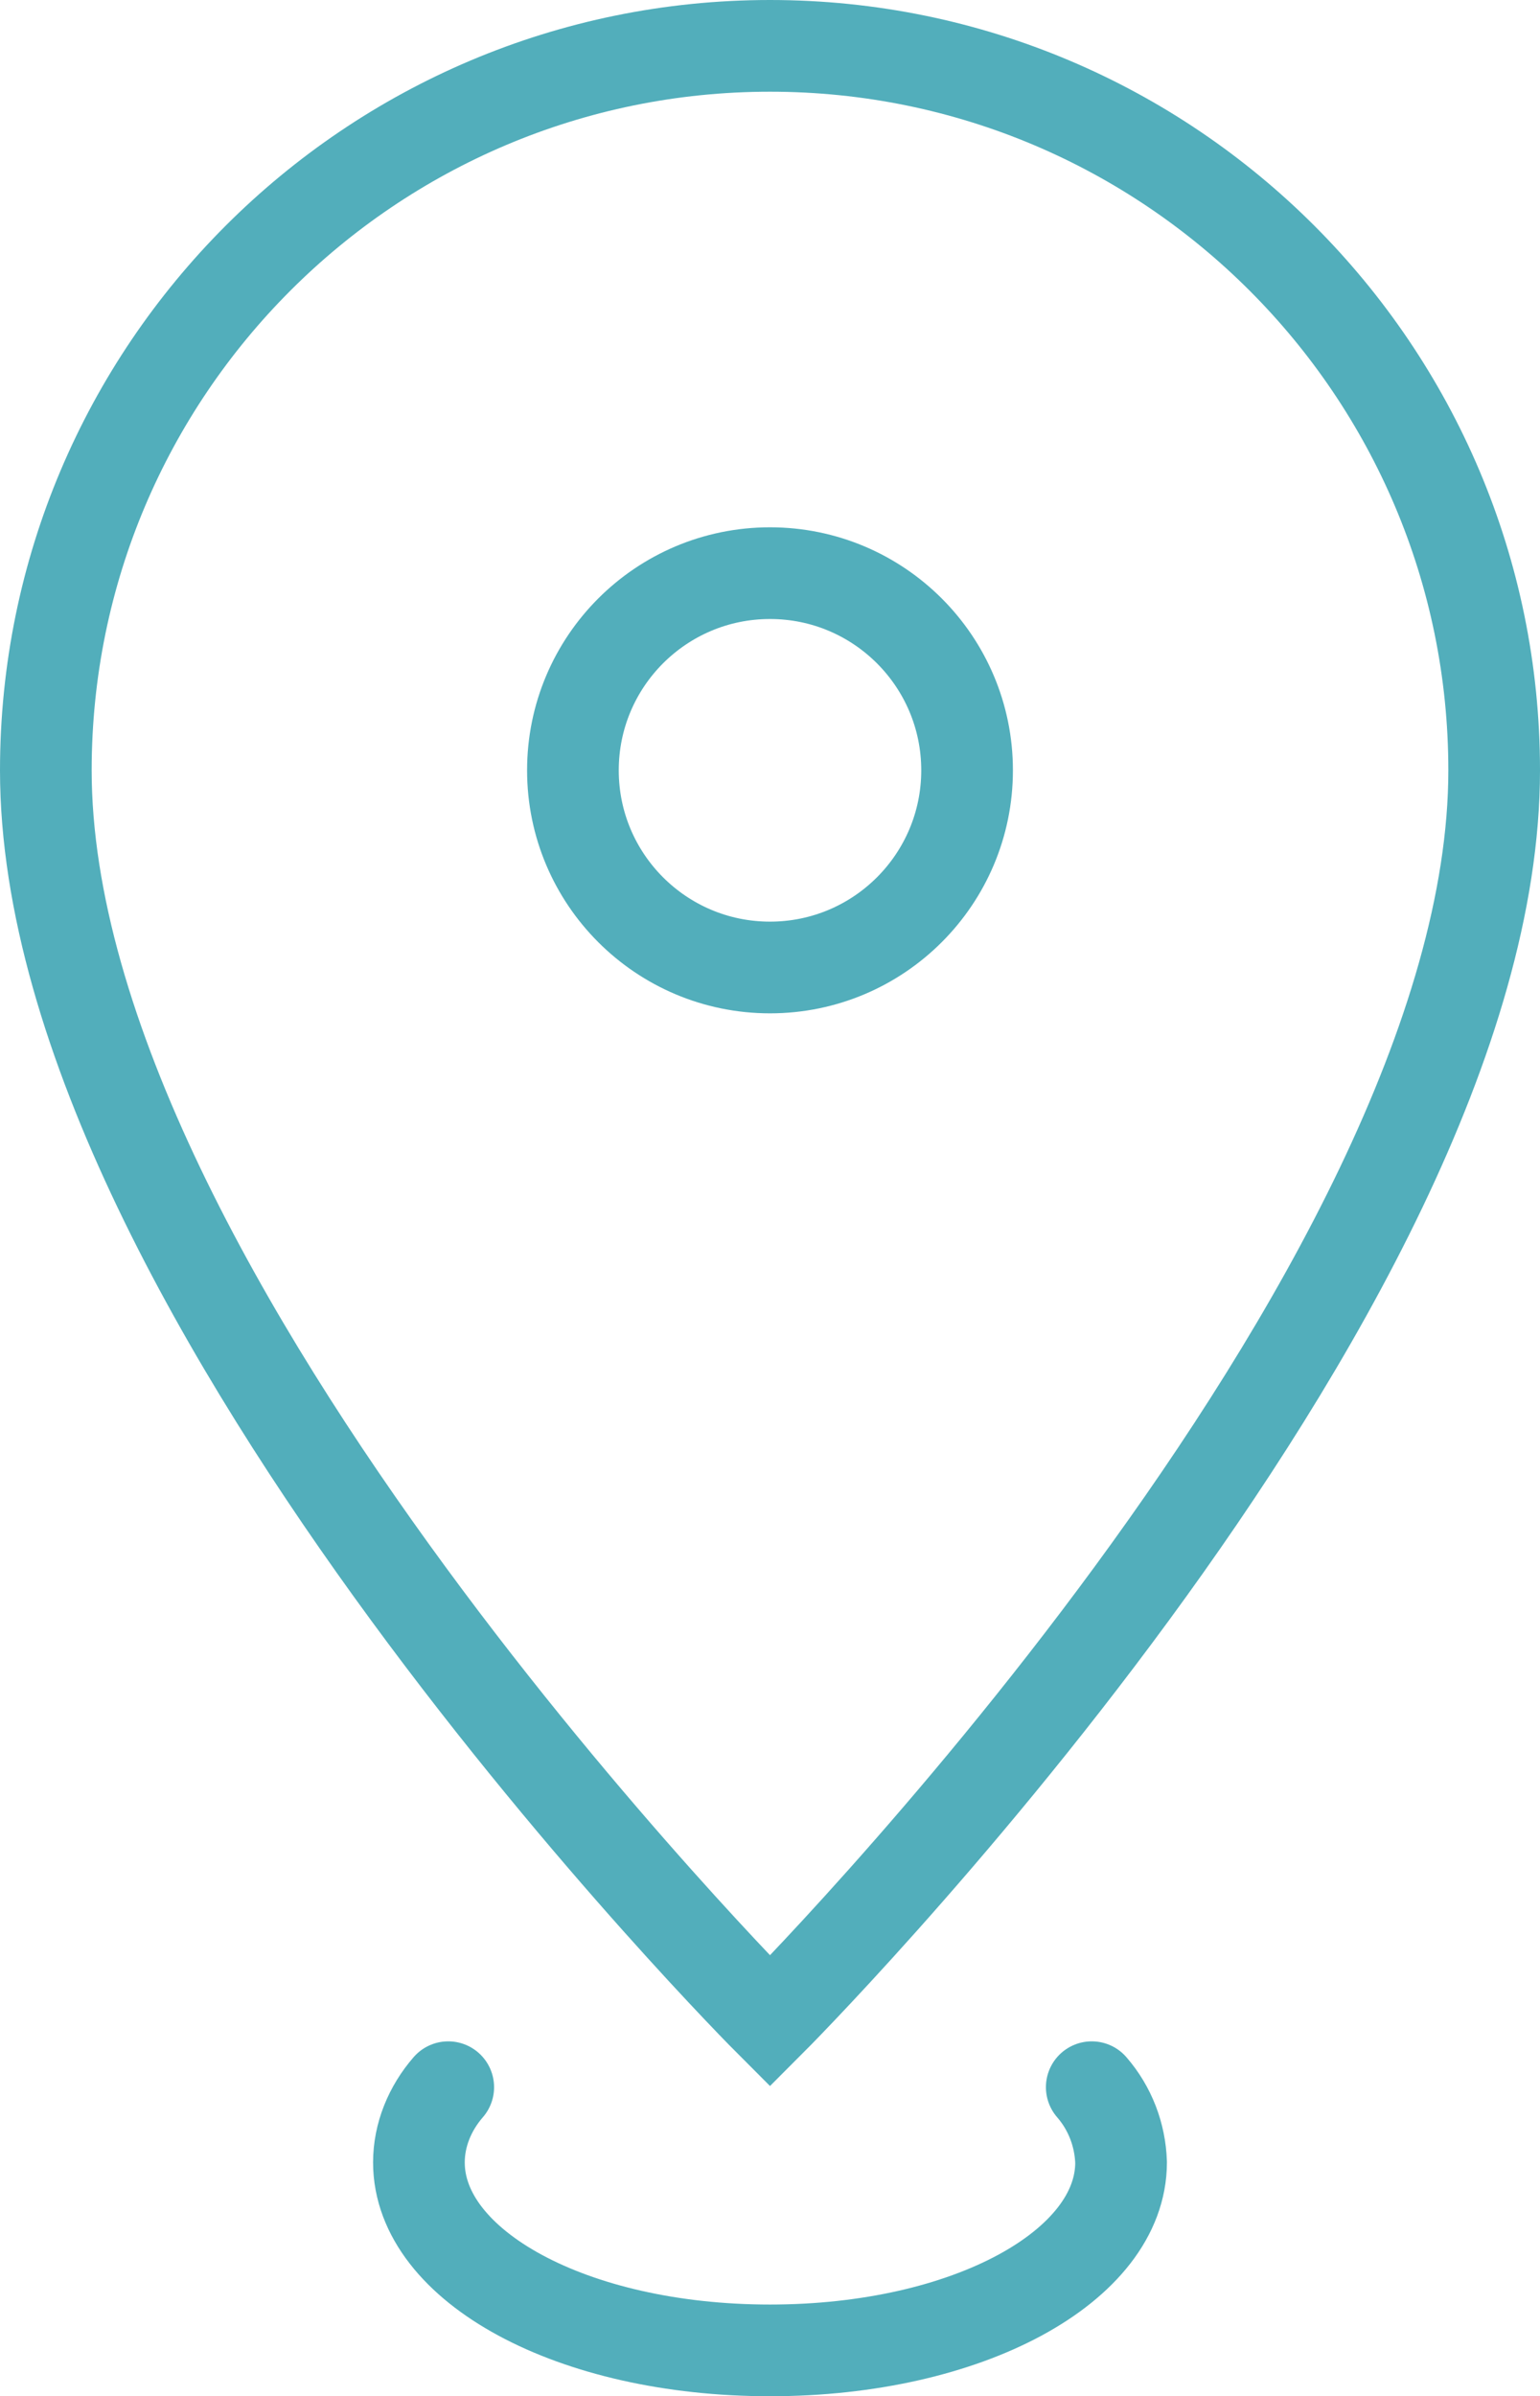 <?xml version="1.0" encoding="UTF-8"?><svg id="_レイヤー_2" xmlns="http://www.w3.org/2000/svg" viewBox="0 0 16.8 26.13"><defs><style>.cls-1{stroke-linecap:round;stroke-linejoin:round;}.cls-1,.cls-2{fill:none;stroke:#52aebb;}.cls-2{stroke-miterlimit:10;}</style></defs><g id="TXT"><path class="cls-2" d="m16.3,8.4c0,5.74-7.9,13.64-7.9,13.64,0,0-7.9-7.9-7.9-13.64C.5,4.04,4.04.5,8.4.5s7.9,3.54,7.9,7.9Z"/><path class="cls-1" d="m11.91,22.76c.2.23.31.52.32.82,0,1.13-1.67,2.05-3.83,2.05s-3.83-.92-3.83-2.05c0-.3.12-.59.32-.82"/><circle class="cls-2" cx="8.4" cy="8.4" r="2.15"/></g></svg>